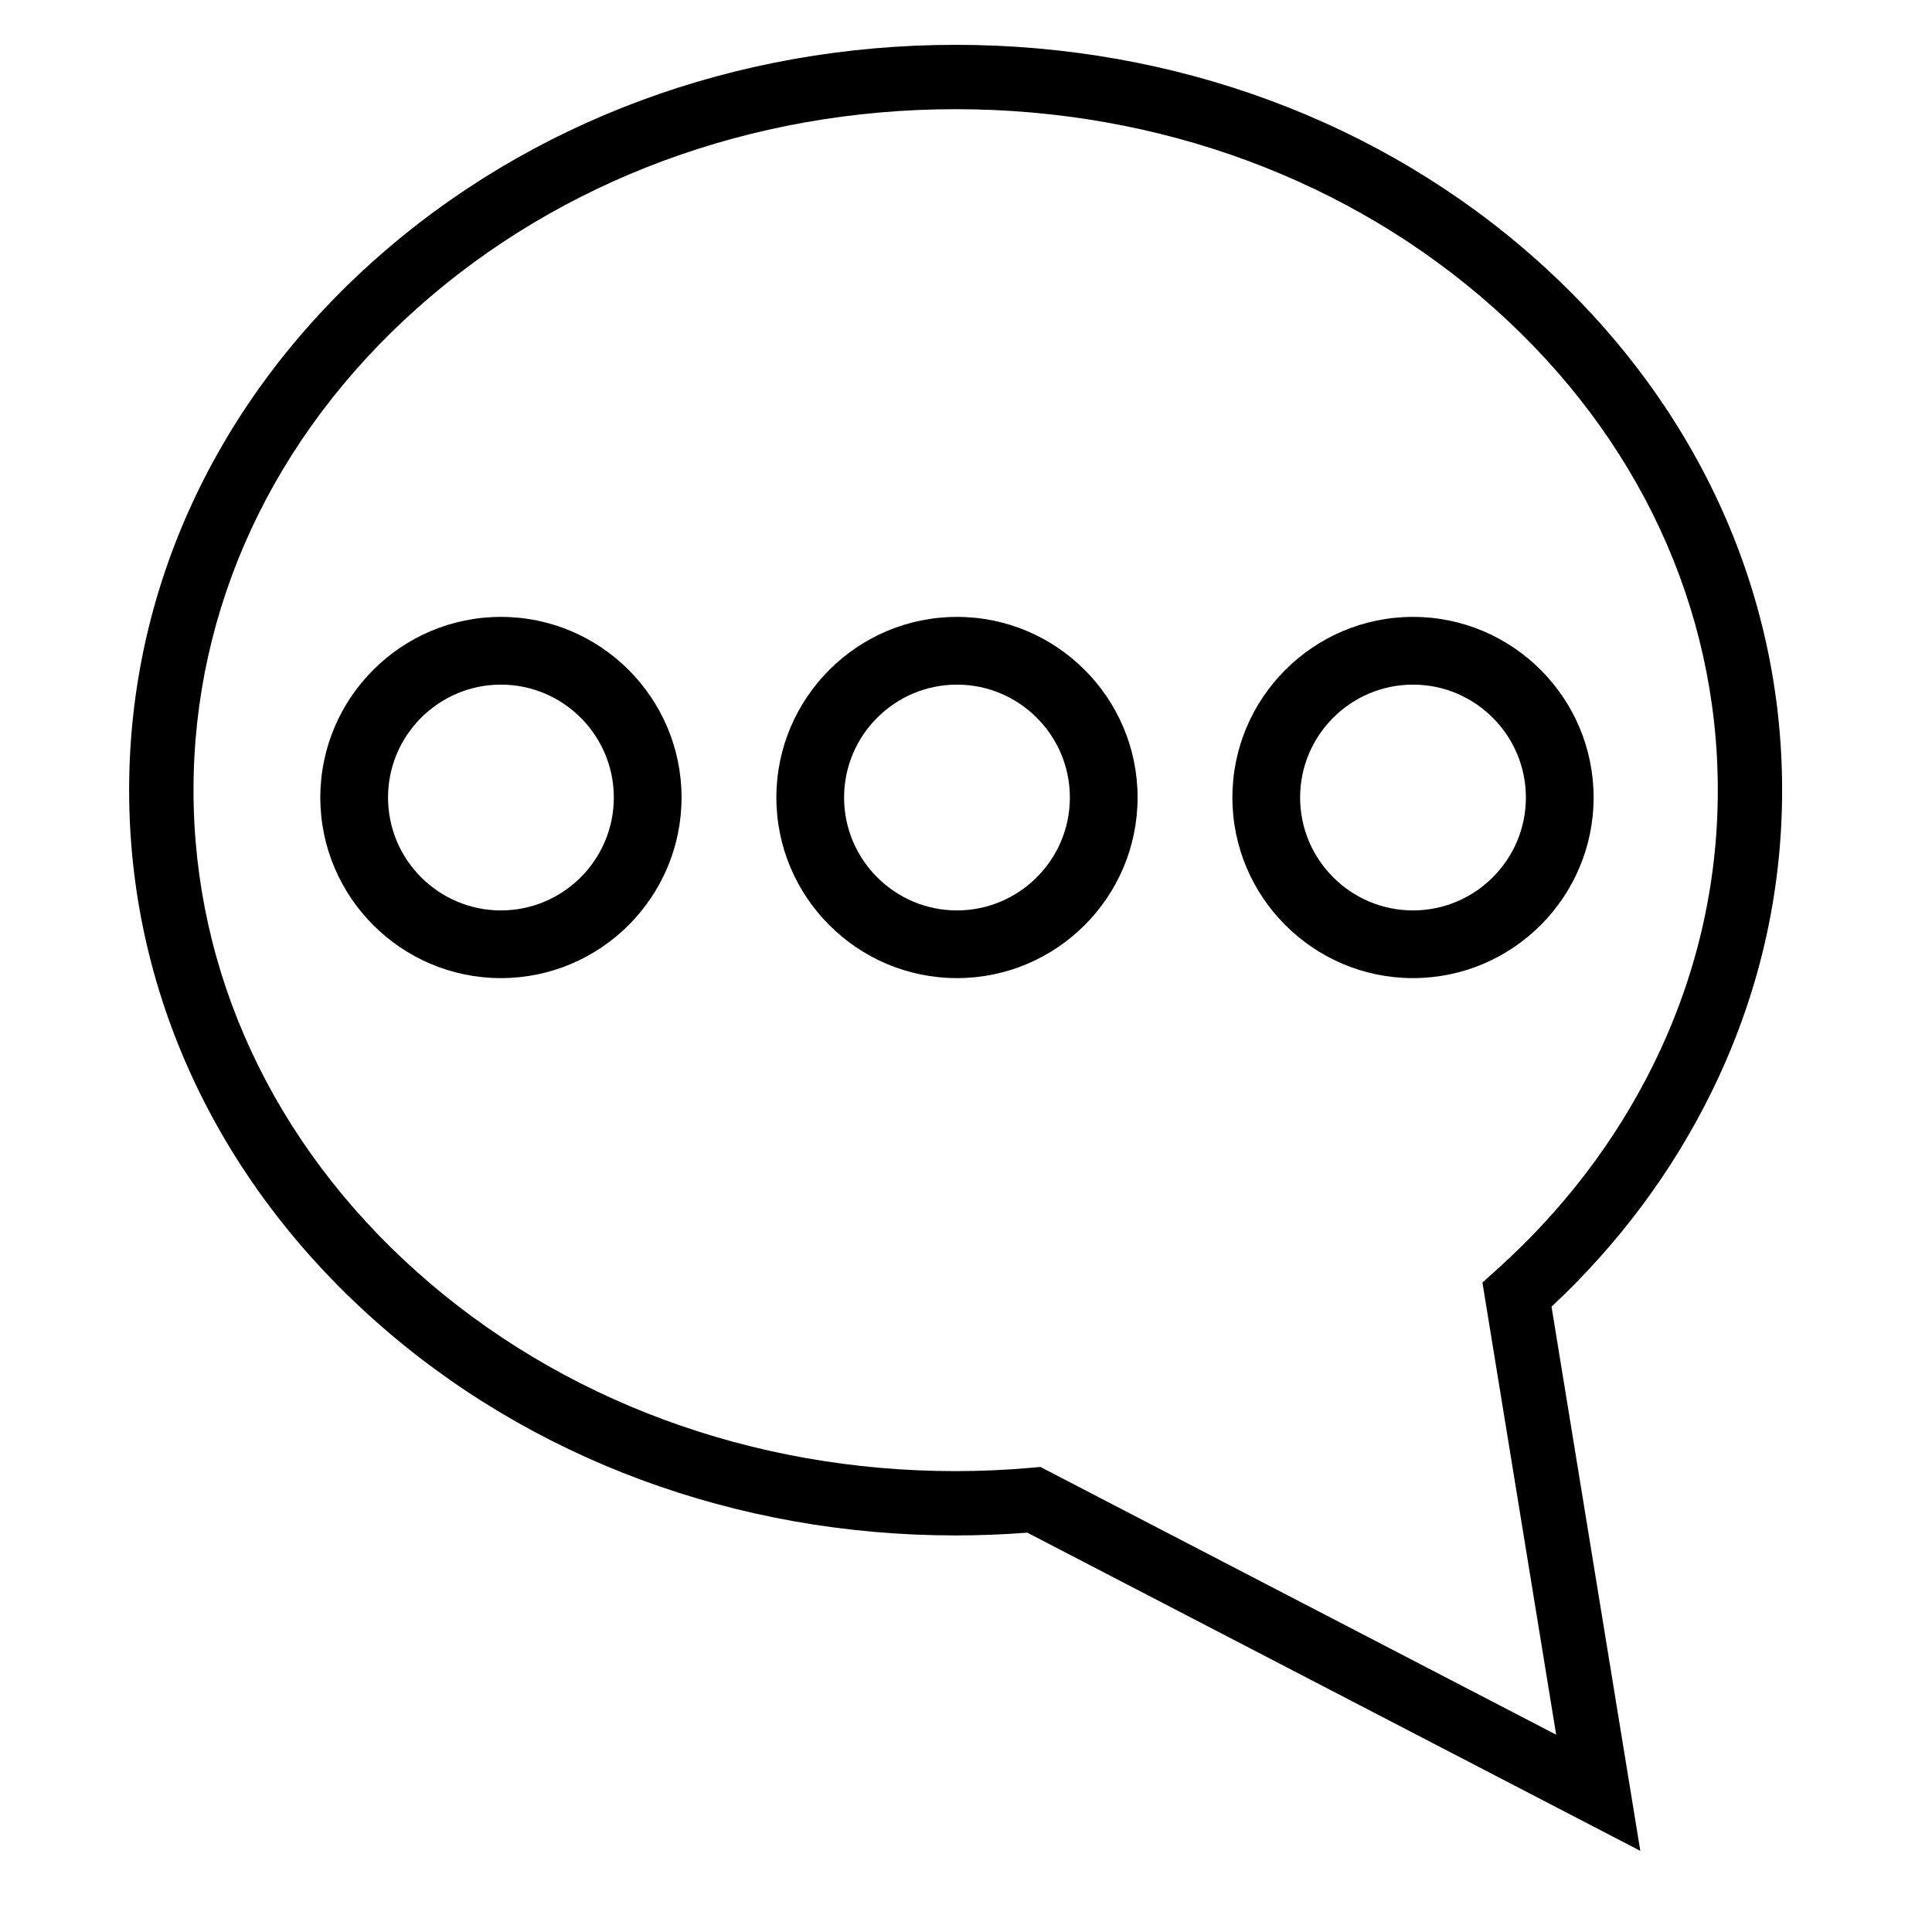<?xml version="1.0" encoding="UTF-8"?>
<!-- Uploaded to: SVG Repo, www.svgrepo.com, Generator: SVG Repo Mixer Tools -->
<svg fill="#000000" width="800px" height="800px" version="1.1" viewBox="144 144 512 512" xmlns="http://www.w3.org/2000/svg">
 <g>
  <path d="m578.7 634.5-162.45-84.328c-6.312 0.492-12.695 0.734-19 0.734-58.098 0-112.82-20.277-154.09-57.102-41.875-37.371-64.941-87.234-64.941-140.41s23.062-103.04 64.941-140.41c41.262-36.828 95.984-57.105 154.09-57.105 58.105 0 112.83 20.277 154.09 57.105 41.875 37.367 64.941 87.23 64.941 140.41 0 27.918-6.328 54.898-18.809 80.211-10.383 21.062-24.602 40.113-42.301 56.684zm-158.98-101.74 136.68 70.953-19.543-119.83 3.477-3.117c17.688-15.84 31.77-34.238 41.852-54.688 11.309-22.949 17.051-47.395 17.051-72.676 0-48.25-21.039-93.598-59.242-127.69-38.137-34.039-88.836-52.777-142.75-52.777-53.906 0-104.6 18.742-142.73 52.773-38.195 34.09-59.234 79.438-59.234 127.69s21.039 93.598 59.238 127.69c38.133 34.031 88.828 52.777 142.73 52.777 6.637 0 13.367-0.301 19.992-0.887z"/>
  <path d="m397.61 403.21c-26.391 0-47.863-21.473-47.863-47.863 0-26.395 21.473-47.863 47.863-47.863s47.863 21.469 47.863 47.863c0 26.395-21.469 47.863-47.863 47.863zm0-77.777c-16.496 0-29.918 13.418-29.918 29.918 0 16.488 13.418 29.918 29.918 29.918 16.488 0 29.918-13.422 29.918-29.918 0-16.5-13.422-29.918-29.918-29.918z"/>
  <path d="m276.75 403.21c-26.383 0-47.863-21.473-47.863-47.863 0-26.395 21.477-47.863 47.863-47.863 26.391 0 47.867 21.469 47.867 47.863 0 26.395-21.477 47.863-47.867 47.863zm0-77.777c-16.488 0-29.918 13.418-29.918 29.918 0 16.488 13.422 29.918 29.918 29.918s29.918-13.422 29.918-29.918c0-16.5-13.418-29.918-29.918-29.918z"/>
  <path d="m518.46 403.21c-26.391 0-47.863-21.473-47.863-47.863 0-26.395 21.473-47.863 47.863-47.863 26.391 0 47.863 21.469 47.863 47.863-0.004 26.395-21.477 47.863-47.863 47.863zm0-77.777c-16.496 0-29.918 13.418-29.918 29.918 0 16.488 13.418 29.918 29.918 29.918s29.918-13.422 29.918-29.918c-0.008-16.5-13.426-29.918-29.918-29.918z"/>
 </g>
</svg>